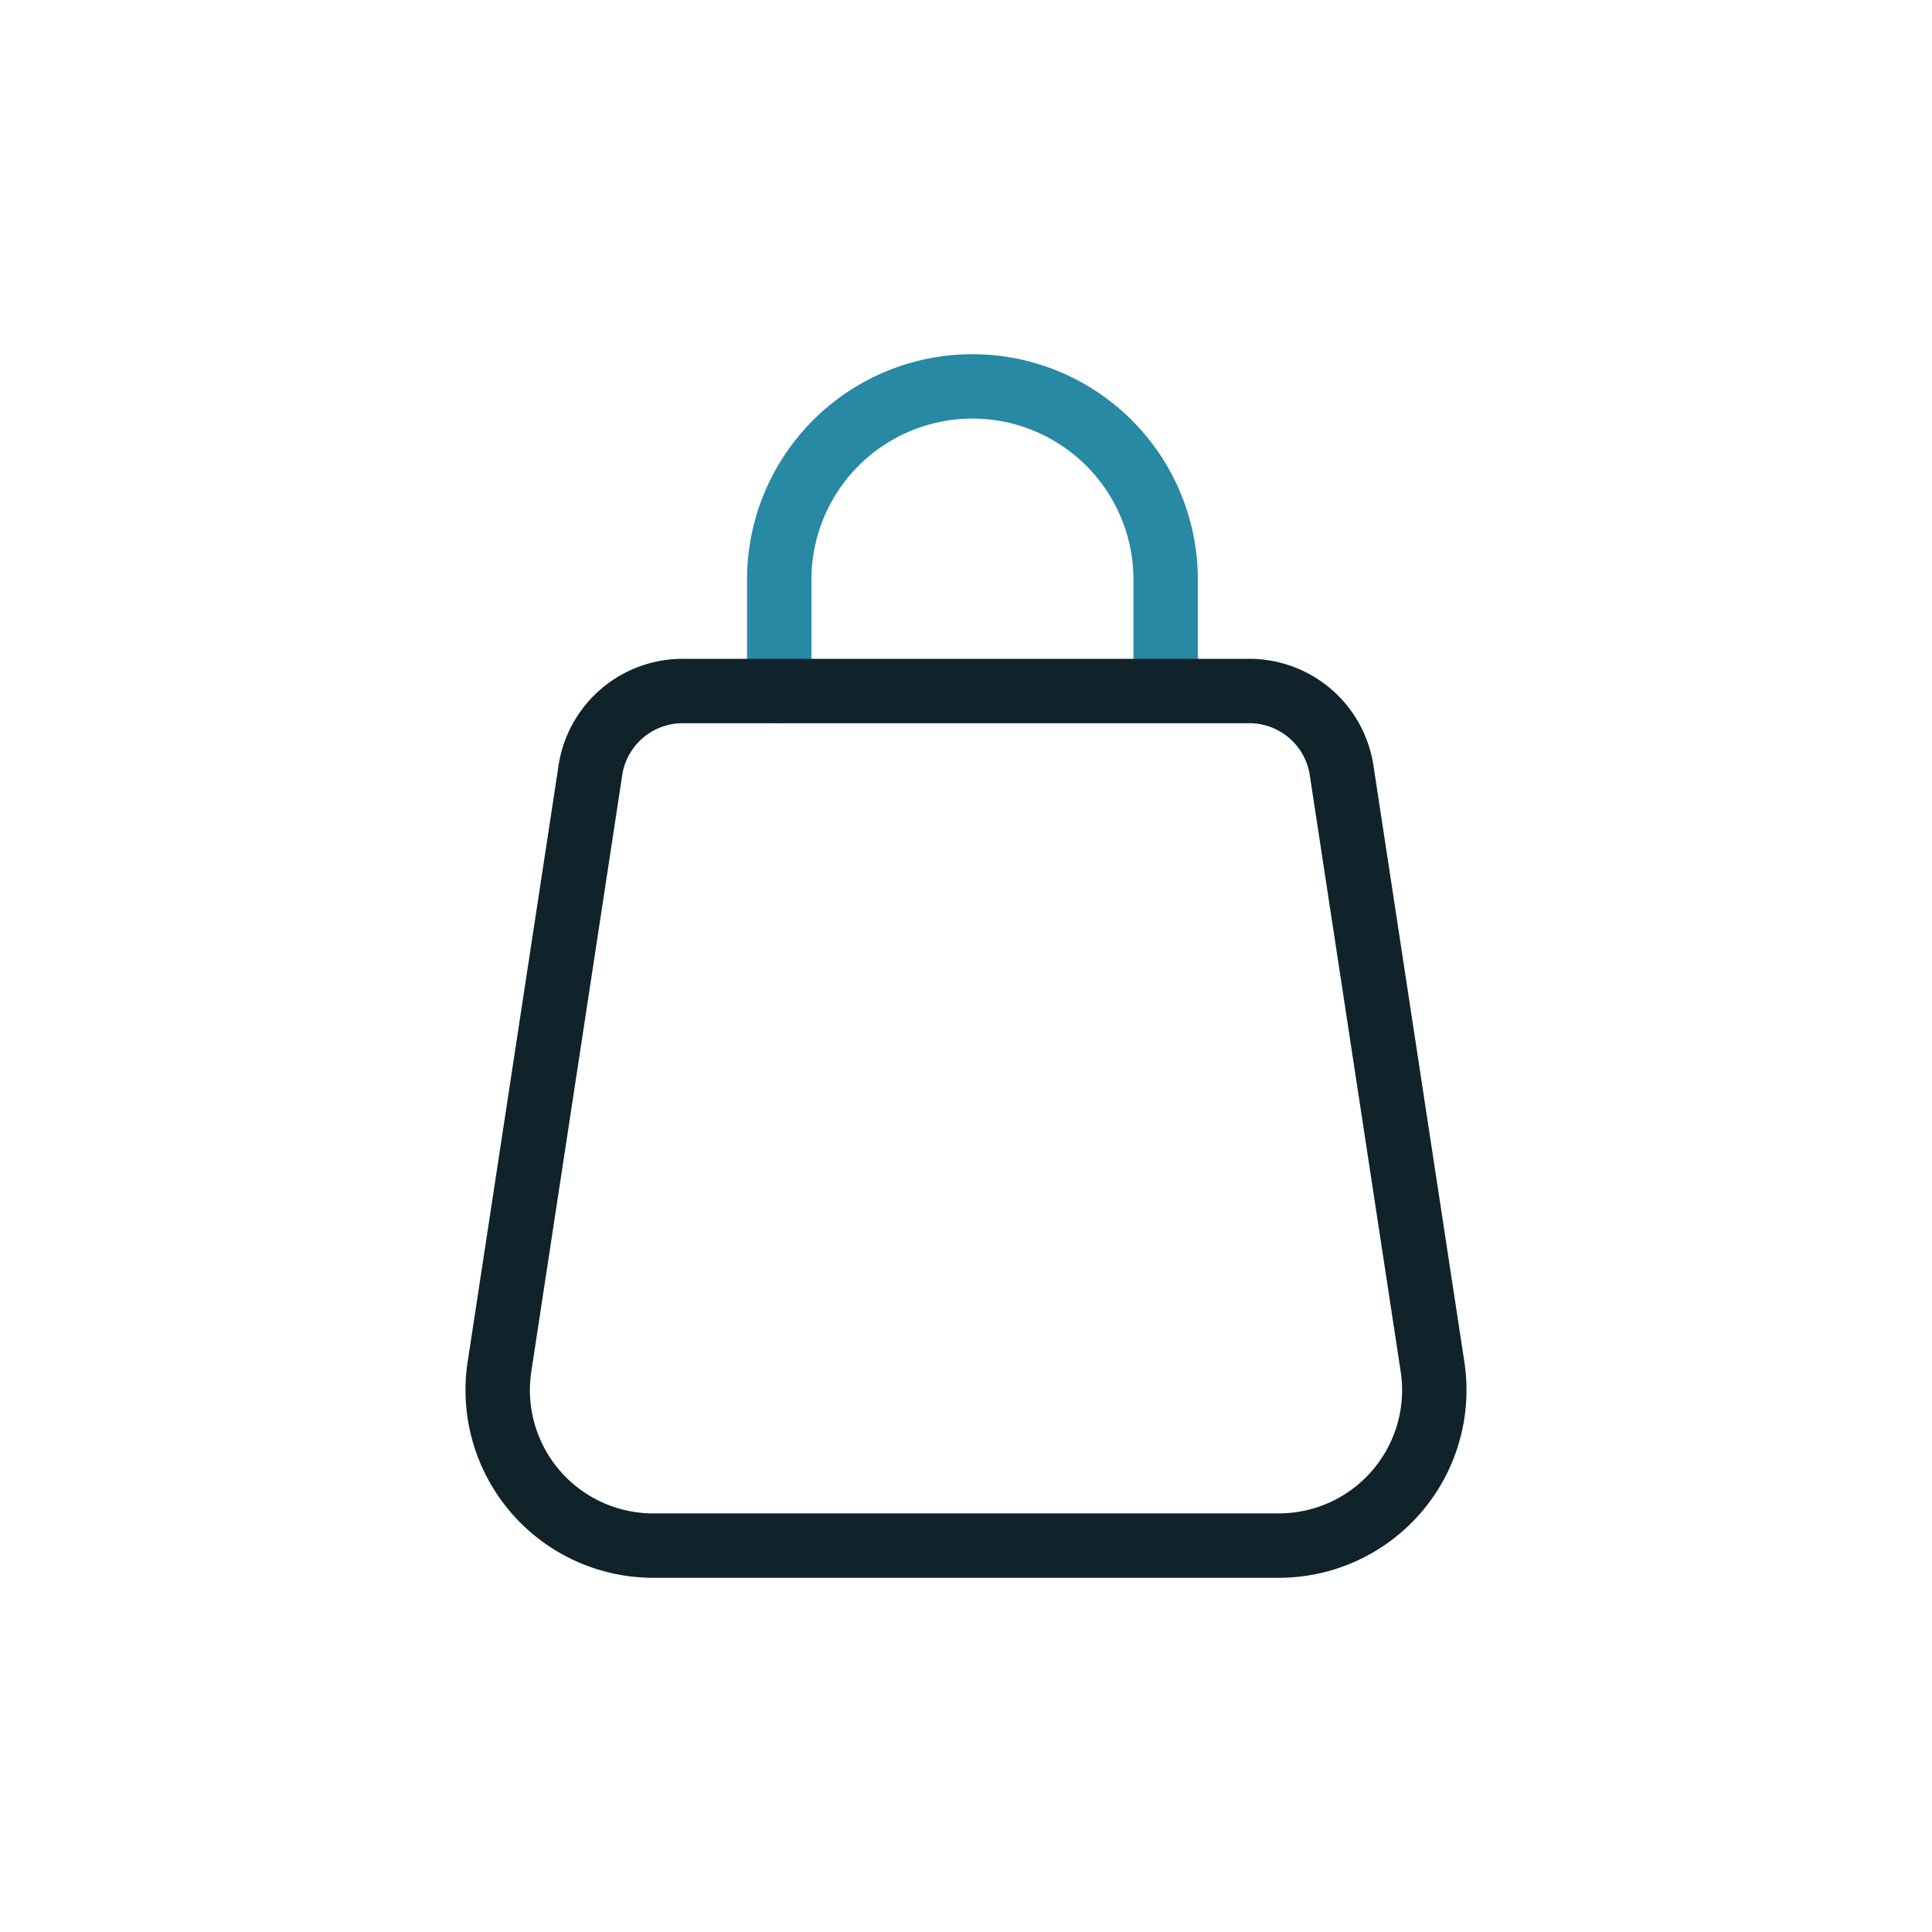<svg xmlns="http://www.w3.org/2000/svg" viewBox="0 0 60 60"><defs><style>.cls-1,.cls-2,.cls-3{fill:none;}.cls-2{stroke:#2789a4;}.cls-2,.cls-3{stroke-linecap:round;stroke-linejoin:round;stroke-width:2px;}.cls-3{stroke:#10232b;}</style></defs><g id="Layer_2" data-name="Layer 2"><g id="Icons_dark" data-name="Icons dark"><rect class="cls-1" width="60" height="60" rx="11.48"/><path class="cls-2" d="M24.2,21.46V18a6,6,0,0,1,6-6h0a6,6,0,0,1,6,6v3.44"/><path class="cls-3" d="M39.7,48H20.3a4.83,4.83,0,0,1-4.78-5.61l2.82-18.5a2.9,2.9,0,0,1,2.87-2.43H38.79a2.9,2.9,0,0,1,2.87,2.43l2.82,18.5A4.83,4.83,0,0,1,39.7,48Z"/></g></g></svg>